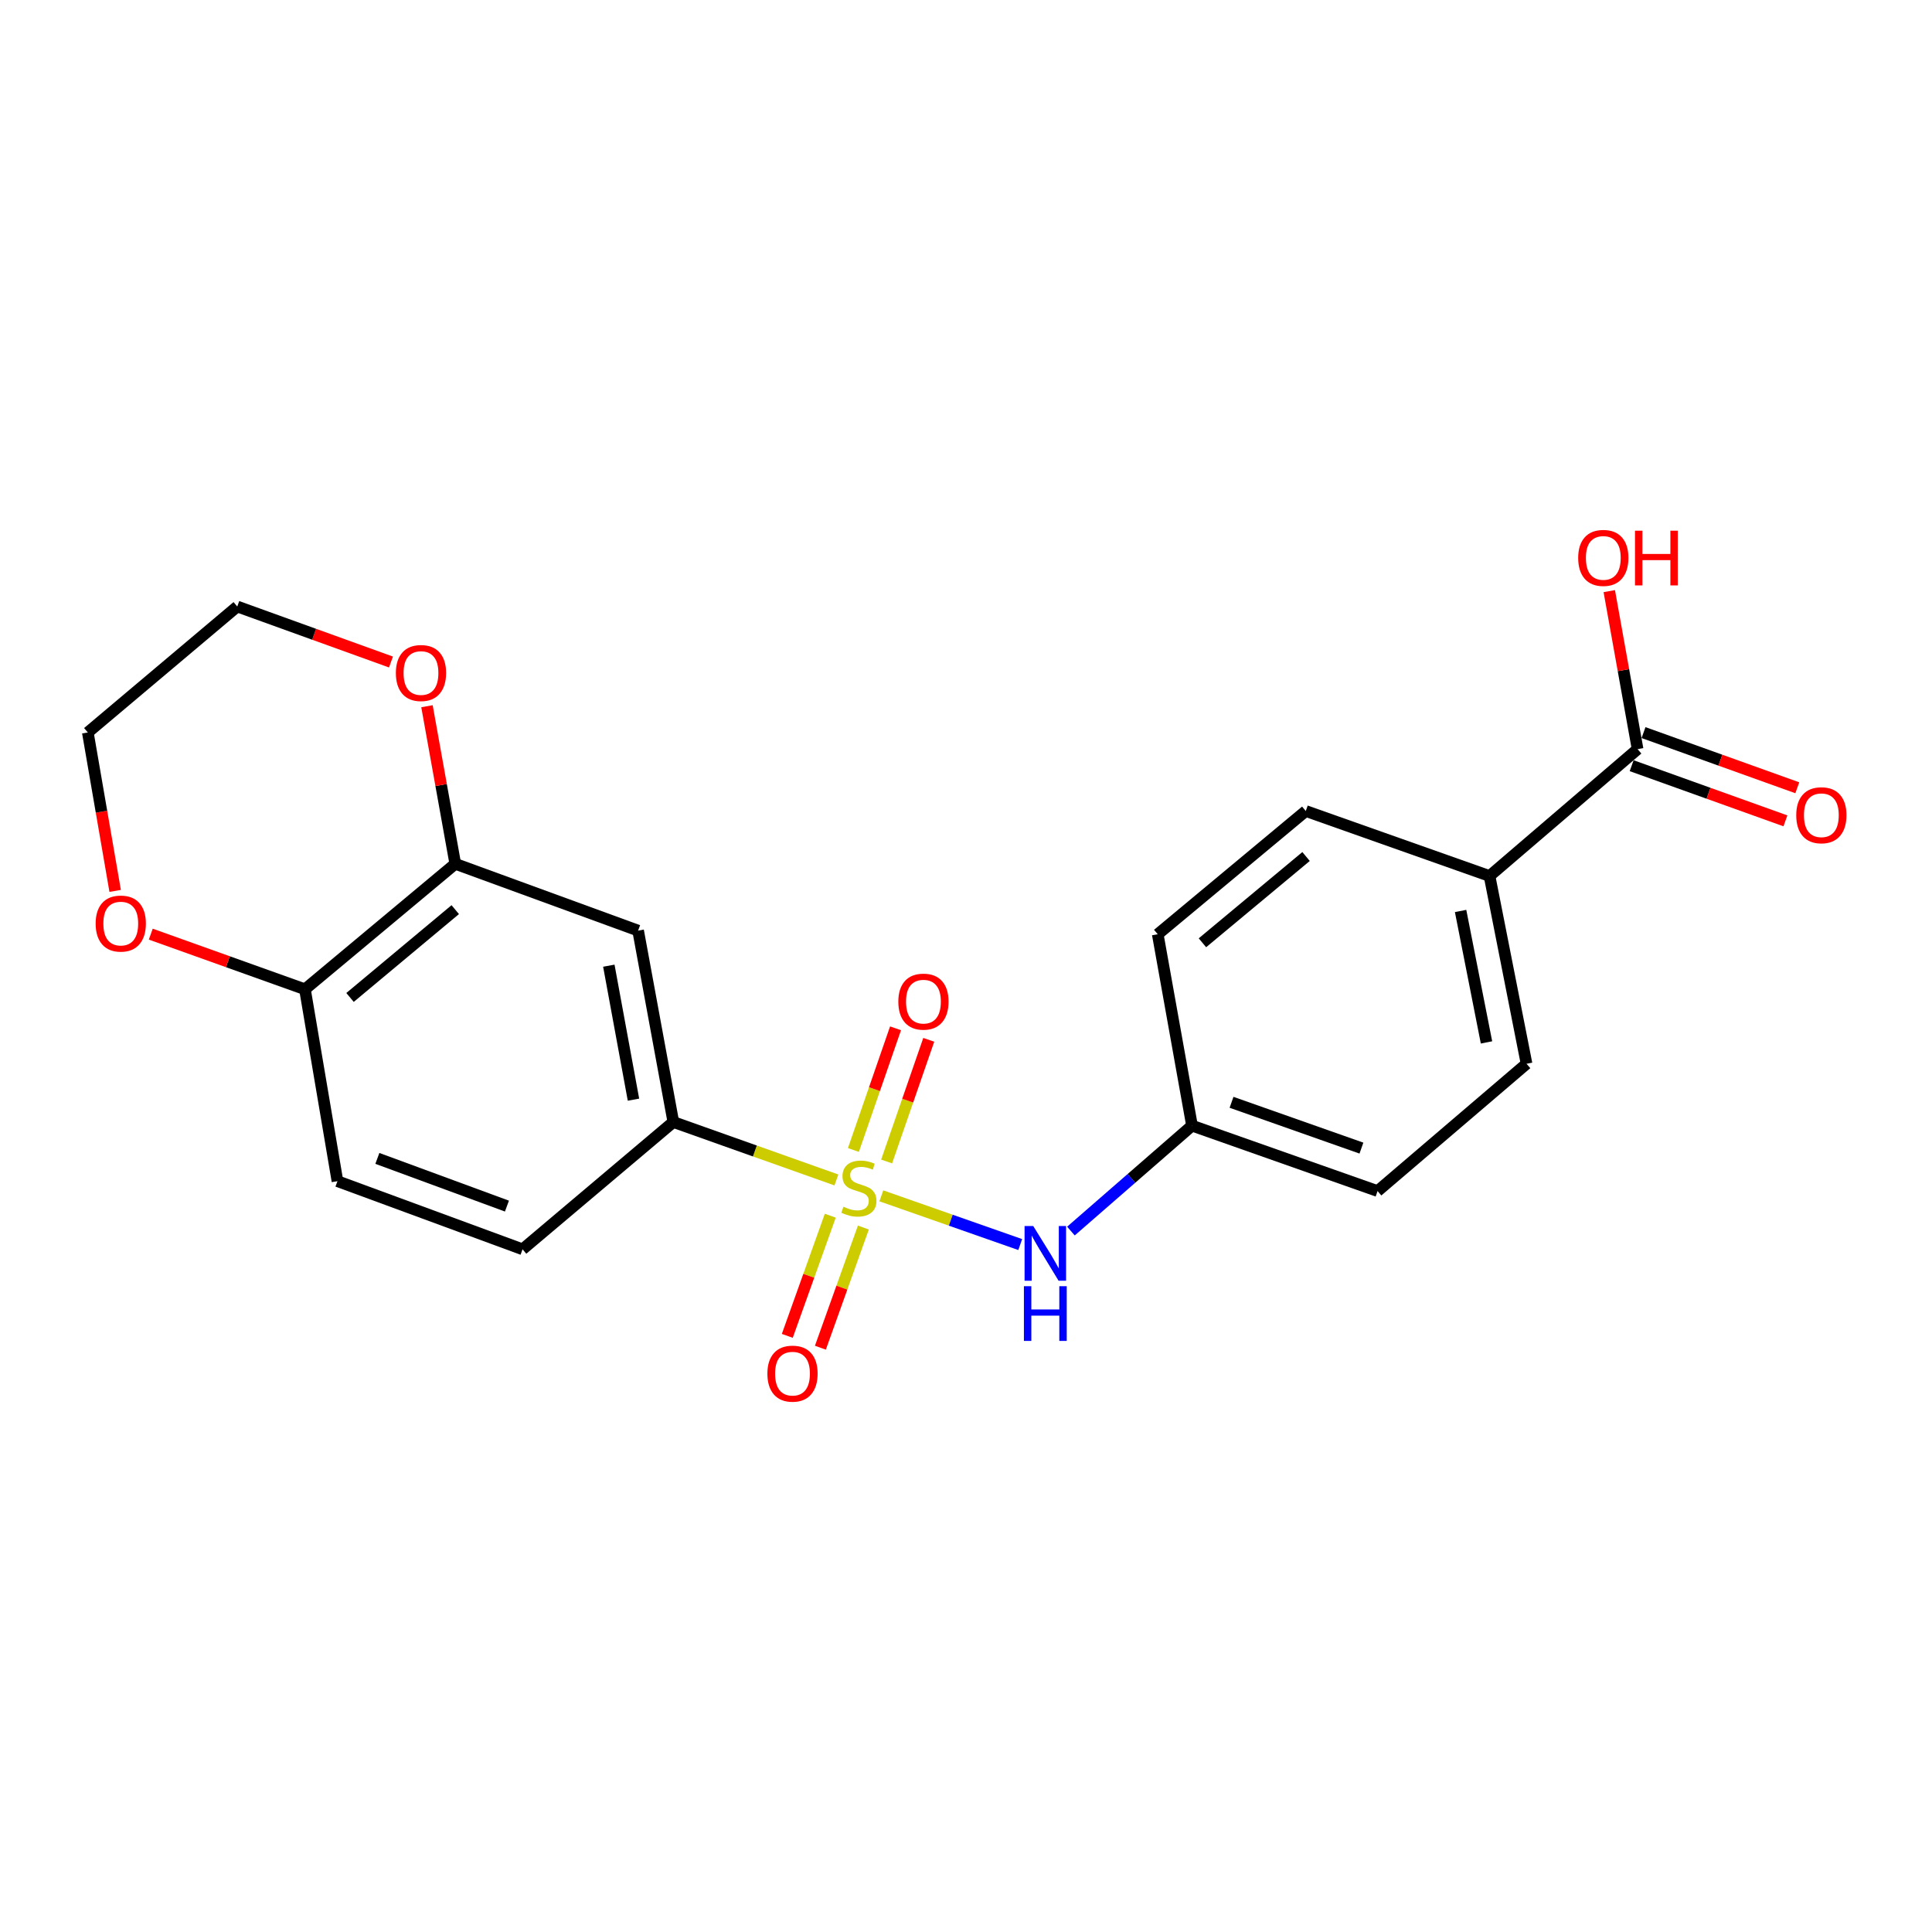 <?xml version='1.0' encoding='iso-8859-1'?>
<svg version='1.1' baseProfile='full'
              xmlns='http://www.w3.org/2000/svg'
                      xmlns:rdkit='http://www.rdkit.org/xml'
                      xmlns:xlink='http://www.w3.org/1999/xlink'
                  xml:space='preserve'
width='1000px' height='1000px' viewBox='0 0 1000 1000'>
<!-- END OF HEADER -->
<rect style='opacity:1.0;fill:#FFFFFF;stroke:none' width='1000' height='1000' x='0' y='0'> </rect>
<path class='bond-0' d='M 432.921,610.746 L 390.718,595.749' style='fill:none;fill-rule:evenodd;stroke:#CCCC00;stroke-width:6px;stroke-linecap:butt;stroke-linejoin:miter;stroke-opacity:1' />
<path class='bond-0' d='M 390.718,595.749 L 348.515,580.751' style='fill:none;fill-rule:evenodd;stroke:#000000;stroke-width:6px;stroke-linecap:butt;stroke-linejoin:miter;stroke-opacity:1' />
<path class='bond-1' d='M 456.186,618.962 L 492.127,631.573' style='fill:none;fill-rule:evenodd;stroke:#CCCC00;stroke-width:6px;stroke-linecap:butt;stroke-linejoin:miter;stroke-opacity:1' />
<path class='bond-1' d='M 492.127,631.573 L 528.069,644.185' style='fill:none;fill-rule:evenodd;stroke:#0000FF;stroke-width:6px;stroke-linecap:butt;stroke-linejoin:miter;stroke-opacity:1' />
<path class='bond-5' d='M 458.919,601.182 L 469.821,569.695' style='fill:none;fill-rule:evenodd;stroke:#CCCC00;stroke-width:6px;stroke-linecap:butt;stroke-linejoin:miter;stroke-opacity:1' />
<path class='bond-5' d='M 469.821,569.695 L 480.723,538.209' style='fill:none;fill-rule:evenodd;stroke:#FF0000;stroke-width:6px;stroke-linecap:butt;stroke-linejoin:miter;stroke-opacity:1' />
<path class='bond-5' d='M 441.725,595.228 L 452.627,563.742' style='fill:none;fill-rule:evenodd;stroke:#CCCC00;stroke-width:6px;stroke-linecap:butt;stroke-linejoin:miter;stroke-opacity:1' />
<path class='bond-5' d='M 452.627,563.742 L 463.529,532.255' style='fill:none;fill-rule:evenodd;stroke:#FF0000;stroke-width:6px;stroke-linecap:butt;stroke-linejoin:miter;stroke-opacity:1' />
<path class='bond-6' d='M 429.748,629.244 L 418.625,660.342' style='fill:none;fill-rule:evenodd;stroke:#CCCC00;stroke-width:6px;stroke-linecap:butt;stroke-linejoin:miter;stroke-opacity:1' />
<path class='bond-6' d='M 418.625,660.342 L 407.501,691.441' style='fill:none;fill-rule:evenodd;stroke:#FF0000;stroke-width:6px;stroke-linecap:butt;stroke-linejoin:miter;stroke-opacity:1' />
<path class='bond-6' d='M 446.881,635.372 L 435.757,666.47' style='fill:none;fill-rule:evenodd;stroke:#CCCC00;stroke-width:6px;stroke-linecap:butt;stroke-linejoin:miter;stroke-opacity:1' />
<path class='bond-6' d='M 435.757,666.47 L 424.634,697.569' style='fill:none;fill-rule:evenodd;stroke:#FF0000;stroke-width:6px;stroke-linecap:butt;stroke-linejoin:miter;stroke-opacity:1' />
<path class='bond-2' d='M 348.515,580.751 L 330.289,481.685' style='fill:none;fill-rule:evenodd;stroke:#000000;stroke-width:6px;stroke-linecap:butt;stroke-linejoin:miter;stroke-opacity:1' />
<path class='bond-2' d='M 327.886,569.184 L 315.128,499.837' style='fill:none;fill-rule:evenodd;stroke:#000000;stroke-width:6px;stroke-linecap:butt;stroke-linejoin:miter;stroke-opacity:1' />
<path class='bond-12' d='M 348.515,580.751 L 270.476,646.64' style='fill:none;fill-rule:evenodd;stroke:#000000;stroke-width:6px;stroke-linecap:butt;stroke-linejoin:miter;stroke-opacity:1' />
<path class='bond-14' d='M 554.314,637.2 L 585.649,609.915' style='fill:none;fill-rule:evenodd;stroke:#0000FF;stroke-width:6px;stroke-linecap:butt;stroke-linejoin:miter;stroke-opacity:1' />
<path class='bond-14' d='M 585.649,609.915 L 616.984,582.631' style='fill:none;fill-rule:evenodd;stroke:#000000;stroke-width:6px;stroke-linecap:butt;stroke-linejoin:miter;stroke-opacity:1' />
<path class='bond-3' d='M 330.289,481.685 L 235.651,447.113' style='fill:none;fill-rule:evenodd;stroke:#000000;stroke-width:6px;stroke-linecap:butt;stroke-linejoin:miter;stroke-opacity:1' />
<path class='bond-9' d='M 235.651,447.113 L 228.326,406.327' style='fill:none;fill-rule:evenodd;stroke:#000000;stroke-width:6px;stroke-linecap:butt;stroke-linejoin:miter;stroke-opacity:1' />
<path class='bond-9' d='M 228.326,406.327 L 221.002,365.54' style='fill:none;fill-rule:evenodd;stroke:#FF0000;stroke-width:6px;stroke-linecap:butt;stroke-linejoin:miter;stroke-opacity:1' />
<path class='bond-23' d='M 235.651,447.113 L 157.844,512.052' style='fill:none;fill-rule:evenodd;stroke:#000000;stroke-width:6px;stroke-linecap:butt;stroke-linejoin:miter;stroke-opacity:1' />
<path class='bond-23' d='M 235.639,470.824 L 181.174,516.281' style='fill:none;fill-rule:evenodd;stroke:#000000;stroke-width:6px;stroke-linecap:butt;stroke-linejoin:miter;stroke-opacity:1' />
<path class='bond-4' d='M 847.616,387.754 L 770.981,453.421' style='fill:none;fill-rule:evenodd;stroke:#000000;stroke-width:6px;stroke-linecap:butt;stroke-linejoin:miter;stroke-opacity:1' />
<path class='bond-11' d='M 844.543,396.318 L 884.337,410.596' style='fill:none;fill-rule:evenodd;stroke:#000000;stroke-width:6px;stroke-linecap:butt;stroke-linejoin:miter;stroke-opacity:1' />
<path class='bond-11' d='M 884.337,410.596 L 924.13,424.874' style='fill:none;fill-rule:evenodd;stroke:#FF0000;stroke-width:6px;stroke-linecap:butt;stroke-linejoin:miter;stroke-opacity:1' />
<path class='bond-11' d='M 850.688,379.191 L 890.482,393.469' style='fill:none;fill-rule:evenodd;stroke:#000000;stroke-width:6px;stroke-linecap:butt;stroke-linejoin:miter;stroke-opacity:1' />
<path class='bond-11' d='M 890.482,393.469 L 930.276,407.747' style='fill:none;fill-rule:evenodd;stroke:#FF0000;stroke-width:6px;stroke-linecap:butt;stroke-linejoin:miter;stroke-opacity:1' />
<path class='bond-17' d='M 847.616,387.754 L 840.288,346.859' style='fill:none;fill-rule:evenodd;stroke:#000000;stroke-width:6px;stroke-linecap:butt;stroke-linejoin:miter;stroke-opacity:1' />
<path class='bond-17' d='M 840.288,346.859 L 832.96,305.965' style='fill:none;fill-rule:evenodd;stroke:#FF0000;stroke-width:6px;stroke-linecap:butt;stroke-linejoin:miter;stroke-opacity:1' />
<path class='bond-7' d='M 157.844,512.052 L 174.665,611.371' style='fill:none;fill-rule:evenodd;stroke:#000000;stroke-width:6px;stroke-linecap:butt;stroke-linejoin:miter;stroke-opacity:1' />
<path class='bond-10' d='M 157.844,512.052 L 117.942,497.781' style='fill:none;fill-rule:evenodd;stroke:#000000;stroke-width:6px;stroke-linecap:butt;stroke-linejoin:miter;stroke-opacity:1' />
<path class='bond-10' d='M 117.942,497.781 L 78.039,483.51' style='fill:none;fill-rule:evenodd;stroke:#FF0000;stroke-width:6px;stroke-linecap:butt;stroke-linejoin:miter;stroke-opacity:1' />
<path class='bond-8' d='M 770.981,453.421 L 790.137,550.607' style='fill:none;fill-rule:evenodd;stroke:#000000;stroke-width:6px;stroke-linecap:butt;stroke-linejoin:miter;stroke-opacity:1' />
<path class='bond-8' d='M 756.002,471.518 L 769.412,539.548' style='fill:none;fill-rule:evenodd;stroke:#000000;stroke-width:6px;stroke-linecap:butt;stroke-linejoin:miter;stroke-opacity:1' />
<path class='bond-22' d='M 770.981,453.421 L 675.868,419.779' style='fill:none;fill-rule:evenodd;stroke:#000000;stroke-width:6px;stroke-linecap:butt;stroke-linejoin:miter;stroke-opacity:1' />
<path class='bond-20' d='M 202.372,342.662 L 162.59,328.296' style='fill:none;fill-rule:evenodd;stroke:#FF0000;stroke-width:6px;stroke-linecap:butt;stroke-linejoin:miter;stroke-opacity:1' />
<path class='bond-20' d='M 162.59,328.296 L 122.807,313.93' style='fill:none;fill-rule:evenodd;stroke:#000000;stroke-width:6px;stroke-linecap:butt;stroke-linejoin:miter;stroke-opacity:1' />
<path class='bond-21' d='M 59.605,461.128 L 52.529,420.125' style='fill:none;fill-rule:evenodd;stroke:#FF0000;stroke-width:6px;stroke-linecap:butt;stroke-linejoin:miter;stroke-opacity:1' />
<path class='bond-21' d='M 52.529,420.125 L 45.455,379.122' style='fill:none;fill-rule:evenodd;stroke:#000000;stroke-width:6px;stroke-linecap:butt;stroke-linejoin:miter;stroke-opacity:1' />
<path class='bond-13' d='M 270.476,646.64 L 174.665,611.371' style='fill:none;fill-rule:evenodd;stroke:#000000;stroke-width:6px;stroke-linecap:butt;stroke-linejoin:miter;stroke-opacity:1' />
<path class='bond-13' d='M 262.39,624.274 L 195.322,599.585' style='fill:none;fill-rule:evenodd;stroke:#000000;stroke-width:6px;stroke-linecap:butt;stroke-linejoin:miter;stroke-opacity:1' />
<path class='bond-18' d='M 616.984,582.631 L 599.243,483.565' style='fill:none;fill-rule:evenodd;stroke:#000000;stroke-width:6px;stroke-linecap:butt;stroke-linejoin:miter;stroke-opacity:1' />
<path class='bond-19' d='M 616.984,582.631 L 713.028,616.496' style='fill:none;fill-rule:evenodd;stroke:#000000;stroke-width:6px;stroke-linecap:butt;stroke-linejoin:miter;stroke-opacity:1' />
<path class='bond-19' d='M 637.441,570.551 L 704.672,594.256' style='fill:none;fill-rule:evenodd;stroke:#000000;stroke-width:6px;stroke-linecap:butt;stroke-linejoin:miter;stroke-opacity:1' />
<path class='bond-15' d='M 790.137,550.607 L 713.028,616.496' style='fill:none;fill-rule:evenodd;stroke:#000000;stroke-width:6px;stroke-linecap:butt;stroke-linejoin:miter;stroke-opacity:1' />
<path class='bond-16' d='M 675.868,419.779 L 599.243,483.565' style='fill:none;fill-rule:evenodd;stroke:#000000;stroke-width:6px;stroke-linecap:butt;stroke-linejoin:miter;stroke-opacity:1' />
<path class='bond-16' d='M 676.016,443.331 L 622.378,487.982' style='fill:none;fill-rule:evenodd;stroke:#000000;stroke-width:6px;stroke-linecap:butt;stroke-linejoin:miter;stroke-opacity:1' />
<path class='bond-24' d='M 122.807,313.93 L 45.455,379.122' style='fill:none;fill-rule:evenodd;stroke:#000000;stroke-width:6px;stroke-linecap:butt;stroke-linejoin:miter;stroke-opacity:1' />
<path  class='atom-0' d='M 436.549 624.598
Q 436.869 624.718, 438.189 625.278
Q 439.509 625.838, 440.949 626.198
Q 442.429 626.518, 443.869 626.518
Q 446.549 626.518, 448.109 625.238
Q 449.669 623.918, 449.669 621.638
Q 449.669 620.078, 448.869 619.118
Q 448.109 618.158, 446.909 617.638
Q 445.709 617.118, 443.709 616.518
Q 441.189 615.758, 439.669 615.038
Q 438.189 614.318, 437.109 612.798
Q 436.069 611.278, 436.069 608.718
Q 436.069 605.158, 438.469 602.958
Q 440.909 600.758, 445.709 600.758
Q 448.989 600.758, 452.709 602.318
L 451.789 605.398
Q 448.389 603.998, 445.829 603.998
Q 443.069 603.998, 441.549 605.158
Q 440.029 606.278, 440.069 608.238
Q 440.069 609.758, 440.829 610.678
Q 441.629 611.598, 442.749 612.118
Q 443.909 612.638, 445.829 613.238
Q 448.389 614.038, 449.909 614.838
Q 451.429 615.638, 452.509 617.278
Q 453.629 618.878, 453.629 621.638
Q 453.629 625.558, 450.989 627.678
Q 448.389 629.758, 444.029 629.758
Q 441.509 629.758, 439.589 629.198
Q 437.709 628.678, 435.469 627.758
L 436.549 624.598
' fill='#CCCC00'/>
<path  class='atom-2' d='M 534.797 634.583
L 544.077 649.583
Q 544.997 651.063, 546.477 653.743
Q 547.957 656.423, 548.037 656.583
L 548.037 634.583
L 551.797 634.583
L 551.797 662.903
L 547.917 662.903
L 537.957 646.503
Q 536.797 644.583, 535.557 642.383
Q 534.357 640.183, 533.997 639.503
L 533.997 662.903
L 530.317 662.903
L 530.317 634.583
L 534.797 634.583
' fill='#0000FF'/>
<path  class='atom-2' d='M 529.977 665.735
L 533.817 665.735
L 533.817 677.775
L 548.297 677.775
L 548.297 665.735
L 552.137 665.735
L 552.137 694.055
L 548.297 694.055
L 548.297 680.975
L 533.817 680.975
L 533.817 694.055
L 529.977 694.055
L 529.977 665.735
' fill='#0000FF'/>
<path  class='atom-6' d='M 464.968 518.44
Q 464.968 511.64, 468.328 507.84
Q 471.688 504.04, 477.968 504.04
Q 484.248 504.04, 487.608 507.84
Q 490.968 511.64, 490.968 518.44
Q 490.968 525.32, 487.568 529.24
Q 484.168 533.12, 477.968 533.12
Q 471.728 533.12, 468.328 529.24
Q 464.968 525.36, 464.968 518.44
M 477.968 529.92
Q 482.288 529.92, 484.608 527.04
Q 486.968 524.12, 486.968 518.44
Q 486.968 512.88, 484.608 510.08
Q 482.288 507.24, 477.968 507.24
Q 473.648 507.24, 471.288 510.04
Q 468.968 512.84, 468.968 518.44
Q 468.968 524.16, 471.288 527.04
Q 473.648 529.92, 477.968 529.92
' fill='#FF0000'/>
<path  class='atom-7' d='M 397.199 710.992
Q 397.199 704.192, 400.559 700.392
Q 403.919 696.592, 410.199 696.592
Q 416.479 696.592, 419.839 700.392
Q 423.199 704.192, 423.199 710.992
Q 423.199 717.872, 419.799 721.792
Q 416.399 725.672, 410.199 725.672
Q 403.959 725.672, 400.559 721.792
Q 397.199 717.912, 397.199 710.992
M 410.199 722.472
Q 414.519 722.472, 416.839 719.592
Q 419.199 716.672, 419.199 710.992
Q 419.199 705.432, 416.839 702.632
Q 414.519 699.792, 410.199 699.792
Q 405.879 699.792, 403.519 702.592
Q 401.199 705.392, 401.199 710.992
Q 401.199 716.712, 403.519 719.592
Q 405.879 722.472, 410.199 722.472
' fill='#FF0000'/>
<path  class='atom-10' d='M 204.9 348.35
Q 204.9 341.55, 208.26 337.75
Q 211.62 333.95, 217.9 333.95
Q 224.18 333.95, 227.54 337.75
Q 230.9 341.55, 230.9 348.35
Q 230.9 355.23, 227.5 359.15
Q 224.1 363.03, 217.9 363.03
Q 211.66 363.03, 208.26 359.15
Q 204.9 355.27, 204.9 348.35
M 217.9 359.83
Q 222.22 359.83, 224.54 356.95
Q 226.9 354.03, 226.9 348.35
Q 226.9 342.79, 224.54 339.99
Q 222.22 337.15, 217.9 337.15
Q 213.58 337.15, 211.22 339.95
Q 208.9 342.75, 208.9 348.35
Q 208.9 354.07, 211.22 356.95
Q 213.58 359.83, 217.9 359.83
' fill='#FF0000'/>
<path  class='atom-11' d='M 49.508 478.035
Q 49.508 471.235, 52.868 467.435
Q 56.228 463.635, 62.508 463.635
Q 68.788 463.635, 72.148 467.435
Q 75.508 471.235, 75.508 478.035
Q 75.508 484.915, 72.108 488.835
Q 68.708 492.715, 62.508 492.715
Q 56.268 492.715, 52.868 488.835
Q 49.508 484.955, 49.508 478.035
M 62.508 489.515
Q 66.828 489.515, 69.148 486.635
Q 71.508 483.715, 71.508 478.035
Q 71.508 472.475, 69.148 469.675
Q 66.828 466.835, 62.508 466.835
Q 58.188 466.835, 55.828 469.635
Q 53.508 472.435, 53.508 478.035
Q 53.508 483.755, 55.828 486.635
Q 58.188 489.515, 62.508 489.515
' fill='#FF0000'/>
<path  class='atom-12' d='M 929.729 421.962
Q 929.729 415.162, 933.089 411.362
Q 936.449 407.562, 942.729 407.562
Q 949.009 407.562, 952.369 411.362
Q 955.729 415.162, 955.729 421.962
Q 955.729 428.842, 952.329 432.762
Q 948.929 436.642, 942.729 436.642
Q 936.489 436.642, 933.089 432.762
Q 929.729 428.882, 929.729 421.962
M 942.729 433.442
Q 947.049 433.442, 949.369 430.562
Q 951.729 427.642, 951.729 421.962
Q 951.729 416.402, 949.369 413.602
Q 947.049 410.762, 942.729 410.762
Q 938.409 410.762, 936.049 413.562
Q 933.729 416.362, 933.729 421.962
Q 933.729 427.682, 936.049 430.562
Q 938.409 433.442, 942.729 433.442
' fill='#FF0000'/>
<path  class='atom-18' d='M 816.865 288.768
Q 816.865 281.968, 820.225 278.168
Q 823.585 274.368, 829.865 274.368
Q 836.145 274.368, 839.505 278.168
Q 842.865 281.968, 842.865 288.768
Q 842.865 295.648, 839.465 299.568
Q 836.065 303.448, 829.865 303.448
Q 823.625 303.448, 820.225 299.568
Q 816.865 295.688, 816.865 288.768
M 829.865 300.248
Q 834.185 300.248, 836.505 297.368
Q 838.865 294.448, 838.865 288.768
Q 838.865 283.208, 836.505 280.408
Q 834.185 277.568, 829.865 277.568
Q 825.545 277.568, 823.185 280.368
Q 820.865 283.168, 820.865 288.768
Q 820.865 294.488, 823.185 297.368
Q 825.545 300.248, 829.865 300.248
' fill='#FF0000'/>
<path  class='atom-18' d='M 846.265 274.688
L 850.105 274.688
L 850.105 286.728
L 864.585 286.728
L 864.585 274.688
L 868.425 274.688
L 868.425 303.008
L 864.585 303.008
L 864.585 289.928
L 850.105 289.928
L 850.105 303.008
L 846.265 303.008
L 846.265 274.688
' fill='#FF0000'/>
</svg>
